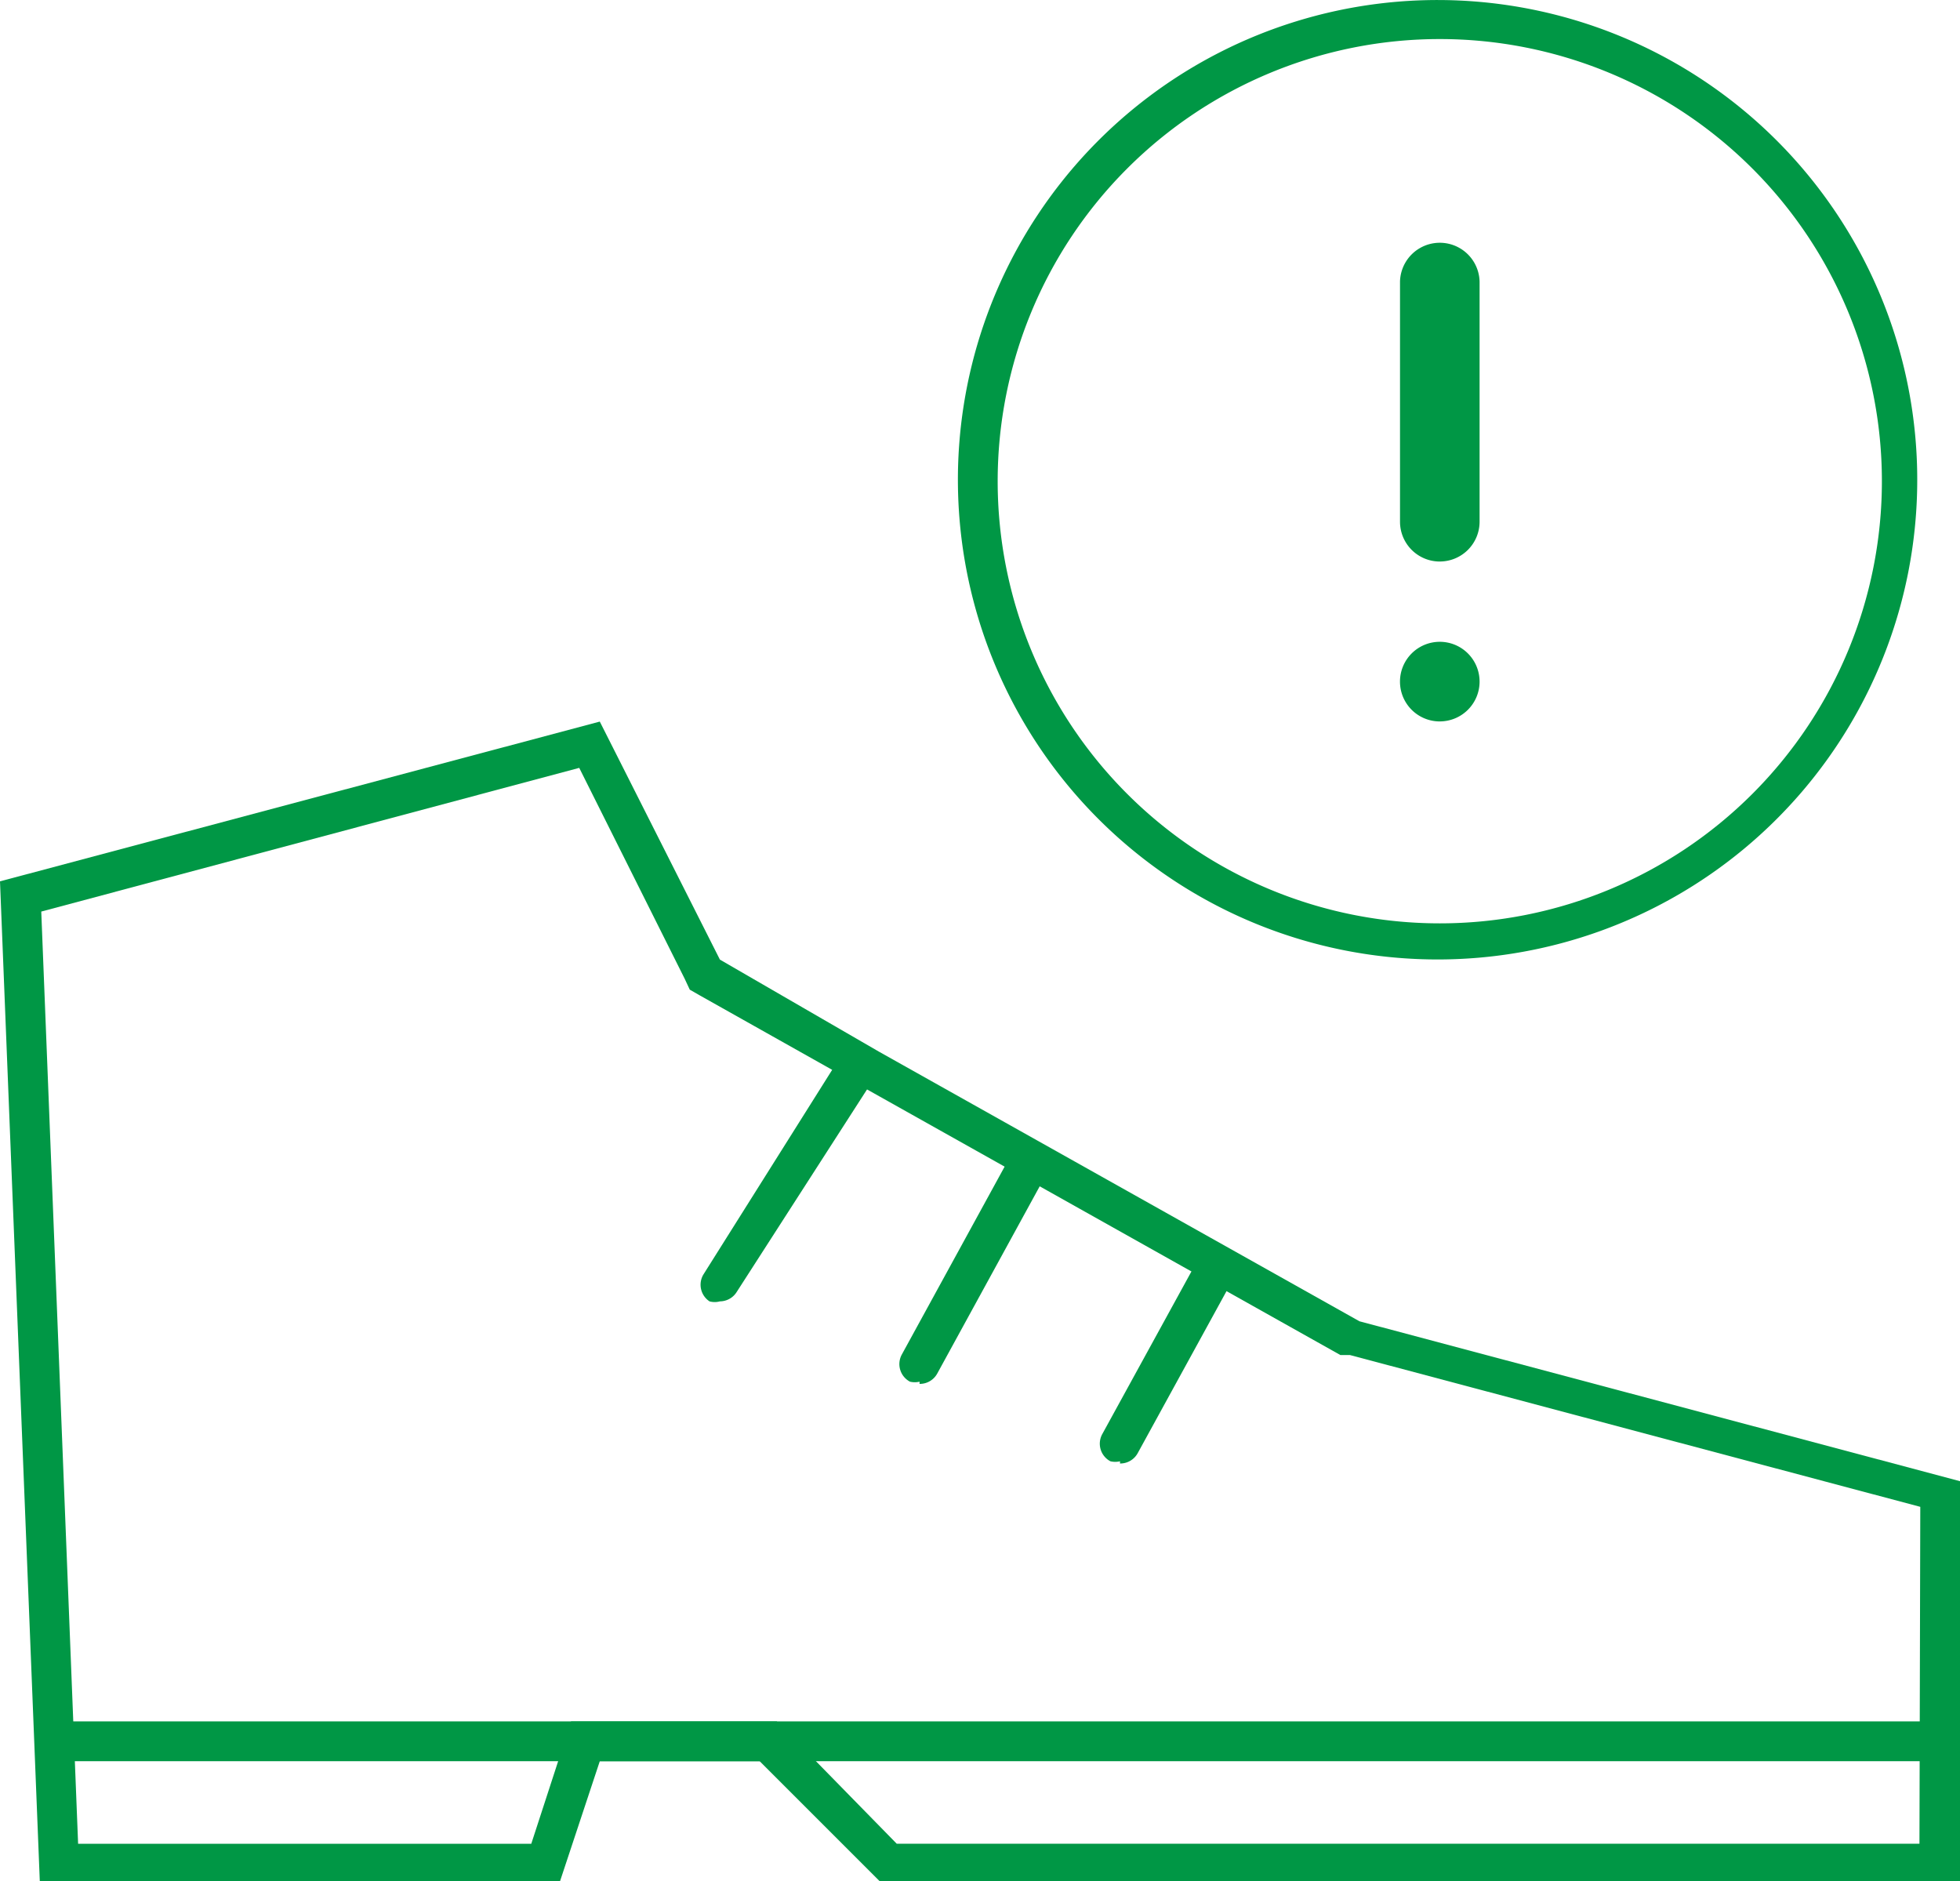 <svg id="Big-icon_6" xmlns="http://www.w3.org/2000/svg" width="68.353" height="65.603" viewBox="0 0 68.353 65.603">
  <g id="Page_5" data-name="Page 5" transform="translate(0 0)">
    <rect id="Rectangle_53" data-name="Rectangle 53" width="66.939" height="1.388" transform="translate(1.388 60.026)" fill="#009745"/>
    <path id="Path_1129" data-name="Path 1129" d="M29.806,33.437a16.728,16.728,0,1,0-11.86-4.854,16.728,16.728,0,0,0,11.86,4.854m0-32.095A15.418,15.418,0,1,1,14.388,16.76,15.418,15.418,0,0,1,29.806,1.342" transform="translate(20.405 0.02)" fill="#009745"/>
    <path id="Path_1130" data-name="Path 1130" d="M47.41,30.687l-16.754-9.4-5.55-3.212-4.189-8.3L0,15.346l1.388,34.87H19.529l1.388-4.188h5.576l4.189,4.188H68.353V36.263ZM66.939,48.905H31.273L27.5,45.051l-.411-.411H19.915l-.308.951-1.079,3.315H2.724L1.439,16.4,20.2,11.389l3.675,7.349.18.385.36.206,5.576,3.135,16.754,9.4h.334l19.889,5.293Z" transform="translate(0 15.387)" fill="#009745"/>
    <path id="Path_1131" data-name="Path 1131" d="M20.388,14.412a1.388,1.388,0,0,0,1.388-1.388V4.648a1.388,1.388,0,0,0-2.775,0v8.377a1.388,1.388,0,0,0,1.388,1.388" transform="translate(29.823 5.168)" fill="#009745"/>
    <path id="Path_1132" data-name="Path 1132" d="M20.388,11.465A1.388,1.388,0,1,0,19,10.078a1.388,1.388,0,0,0,1.388,1.388" transform="translate(29.823 13.691)" fill="#009745"/>
    <path id="Path_1133" data-name="Path 1133" d="M10.181,23.035a.694.694,0,0,1-.36,0,.694.694,0,0,1-.206-.951l4.754-7.555a.7.7,0,0,1,1.182.745L10.772,22.7a.694.694,0,0,1-.591.334" transform="translate(14.924 22.345)" fill="#009745"/>
    <path id="Path_1134" data-name="Path 1134" d="M12.91,23.553a.72.72,0,0,1-.334,0,.694.694,0,0,1-.283-.951l3.6-6.578a.7.7,0,0,1,1.233.668l-3.6,6.578a.694.694,0,0,1-.617.36" transform="translate(19.159 24.627)" fill="#009745"/>
    <path id="Path_1135" data-name="Path 1135" d="M15.63,24.163a.72.72,0,0,1-.334,0,.694.694,0,0,1-.283-.951L18.2,17.4a.7.7,0,1,1,1.233.668L16.247,23.88a.694.694,0,0,1-.617.36" transform="translate(23.429 26.793)" fill="#009745"/>
  </g>
</svg>
